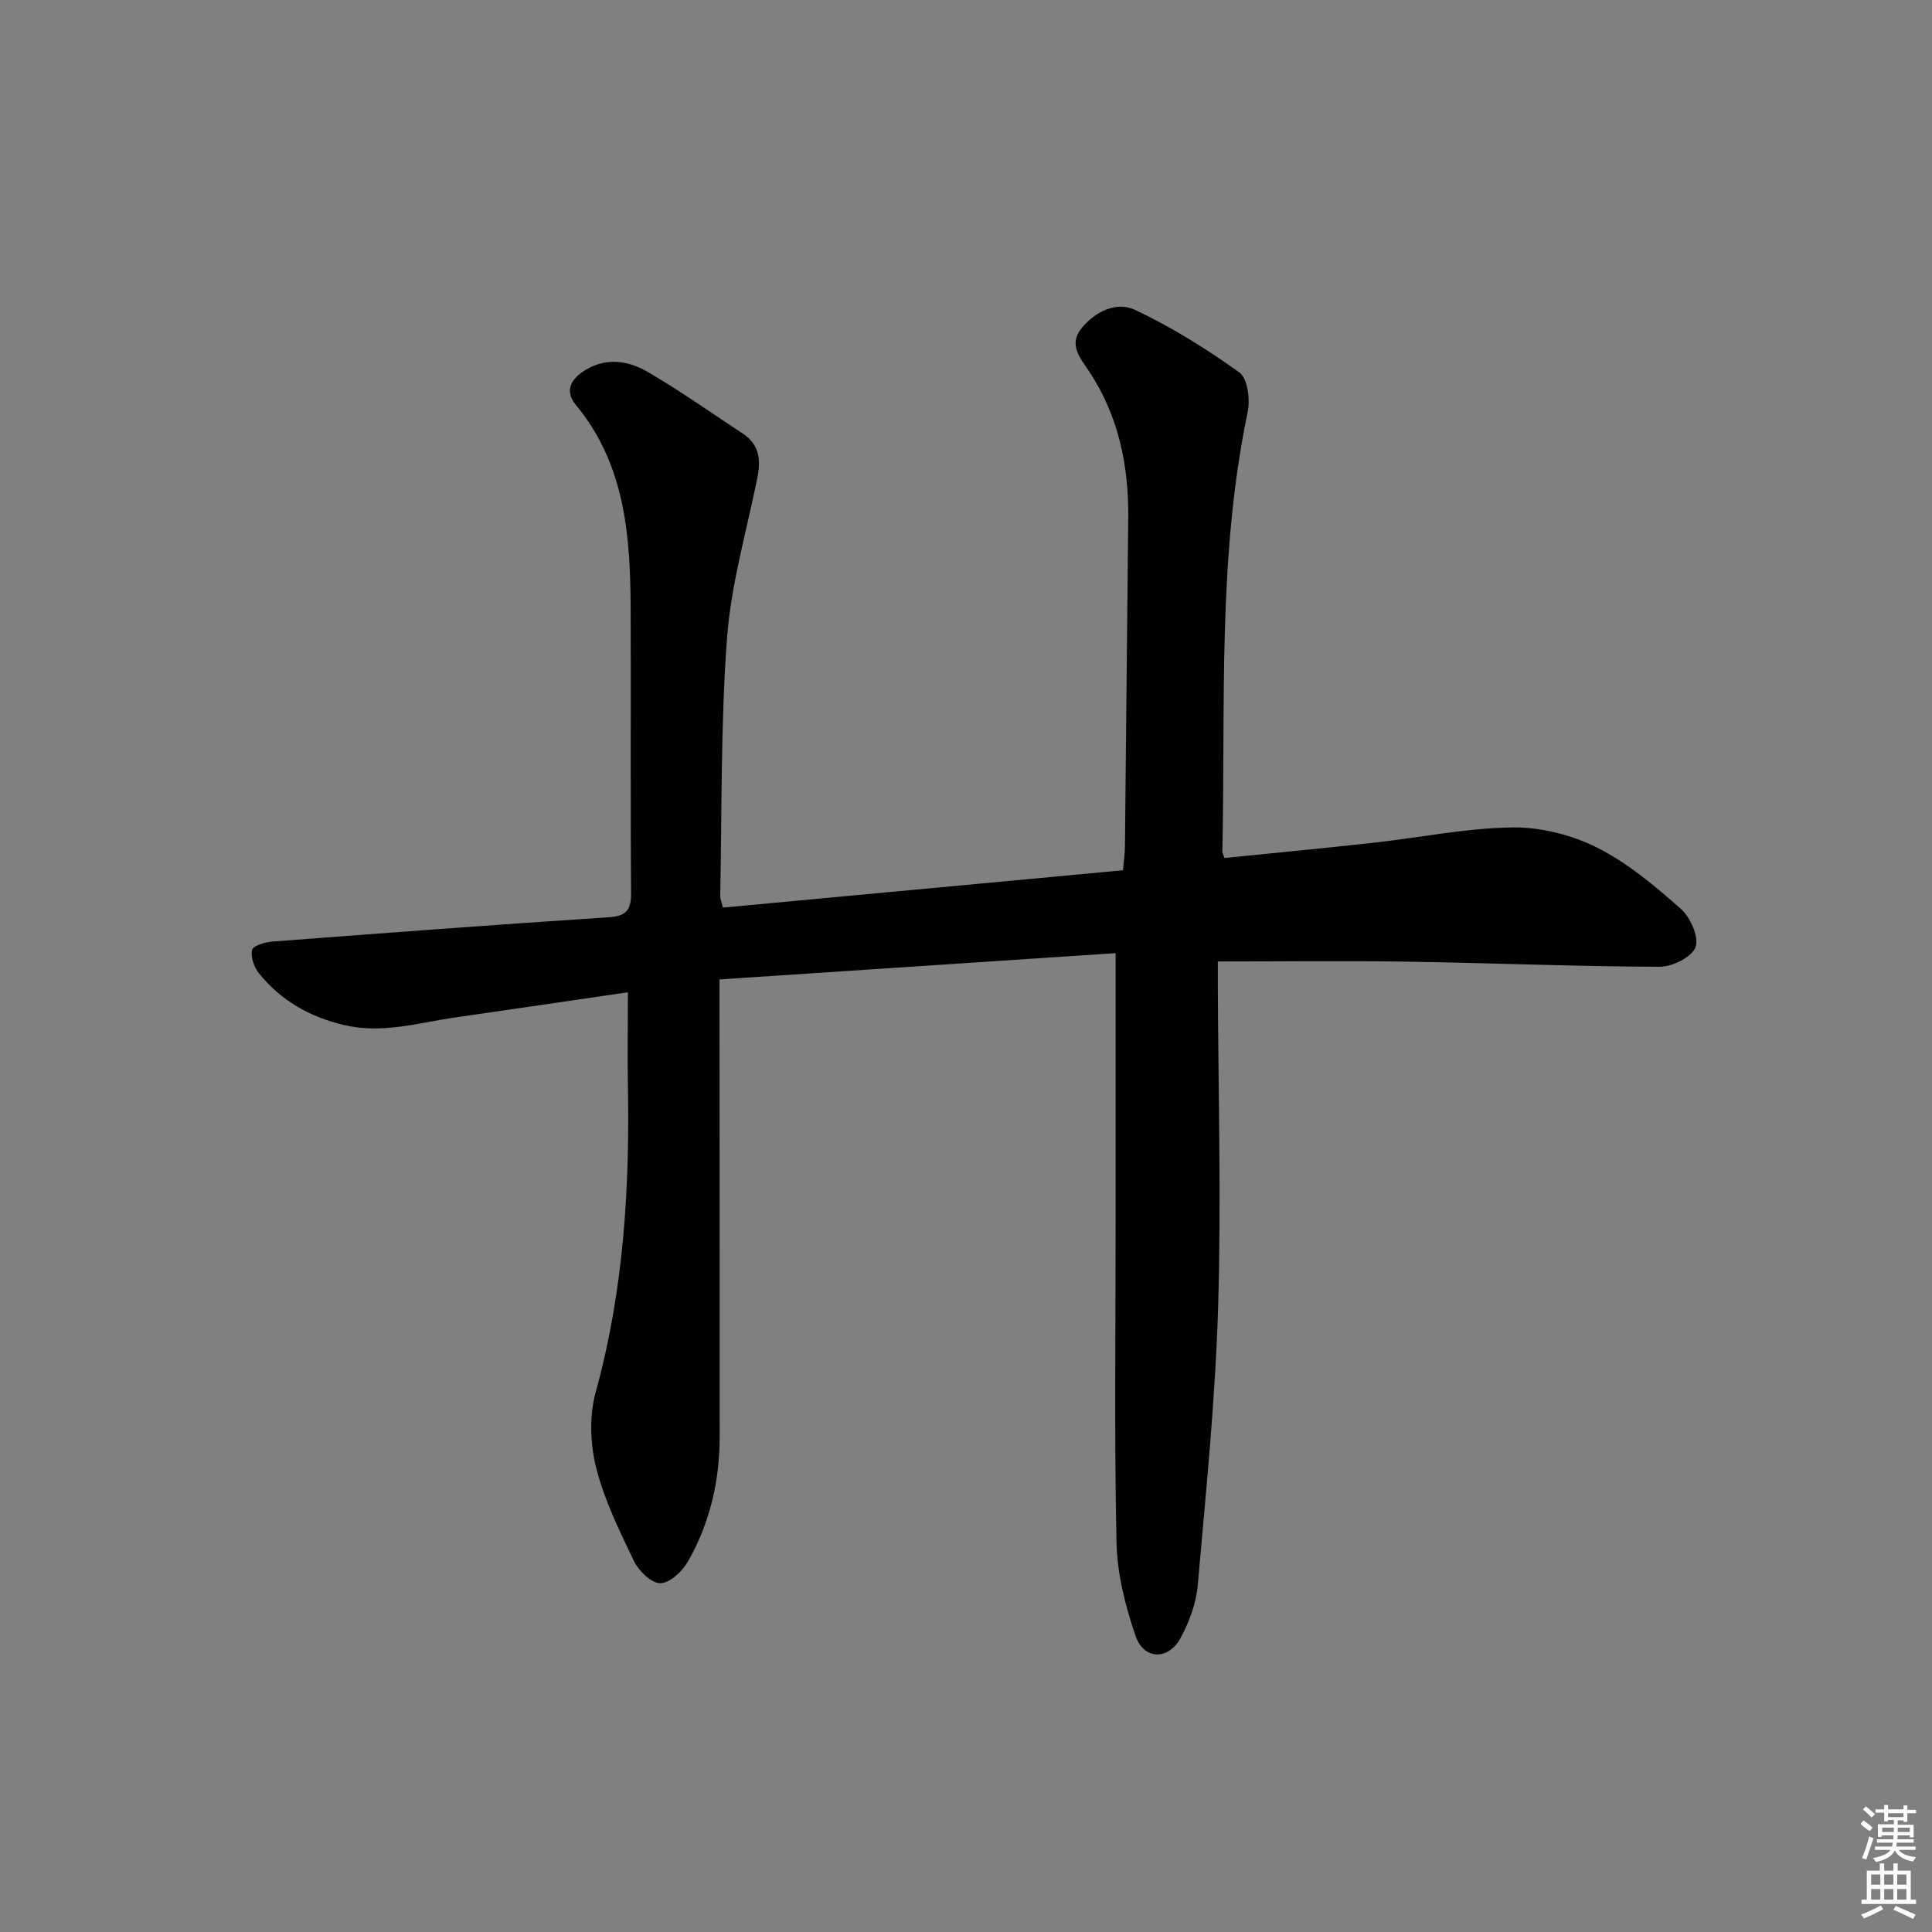 <svg enable-background="new 0 0 400 400" viewBox="0 0 400 400" xmlns="http://www.w3.org/2000/svg"><rect x="0" y="0" width="400" height="400" fill="#808080" stroke="none"/><path d="m130 205.44c-12.11 1.77-23.92 3.51-35.73 5.21-7.67 1.1-15.16 3.47-23.15 1.55-7.11-1.71-12.98-5.07-17.5-10.68-1.02-1.26-1.76-3.4-1.43-4.85.2-.88 2.7-1.62 4.23-1.73 23.2-1.77 46.4-3.52 69.62-5.03 3.78-.25 4.65-1.61 4.62-5.17-.16-19.49-.02-38.99-.09-58.48-.06-15.1-1.04-29.96-11.33-42.41-2.46-2.98-1.01-5.49 2.11-7.33 4.43-2.6 8.9-1.78 12.84.53 6.73 3.94 13.12 8.45 19.64 12.75 3.46 2.28 3.71 5.52 2.95 9.25-2.24 11.01-5.43 21.97-6.26 33.09-1.32 17.74-1.04 35.6-1.41 53.41-.01.46.21.93.56 2.36 27.5-2.57 55.04-5.14 82.83-7.73.17-2.01.4-3.47.41-4.93.24-22.64.43-45.28.68-67.92.12-10.87-1.97-21.08-8.02-30.33-1.74-2.65-4.47-5.55-1.68-9 2.84-3.51 7.26-5.66 11.11-3.84 7.58 3.57 14.8 8.07 21.61 12.96 1.7 1.22 2.25 5.59 1.71 8.17-6.29 30.09-4.56 60.61-5.25 91-.01.31.2.62.45 1.35 10.25-1.04 20.59-2.02 30.92-3.17 9.58-1.06 19.12-3.03 28.7-3.16 5.88-.08 12.29 1.55 17.56 4.2 6.3 3.16 11.92 7.91 17.26 12.62 1.99 1.76 3.82 5.82 3.09 7.94-.69 2.03-4.79 4.09-7.38 4.09-17.47-.06-34.94-.79-52.42-1.06-12.79-.2-25.58-.04-39.11-.04 0 1.04-.01 2.8 0 4.56.08 22.33.73 44.68.06 66.98-.58 19.24-2.54 38.45-4.22 57.64-.32 3.69-1.74 7.49-3.5 10.79-2.54 4.76-7.64 4.7-9.37-.33-2.12-6.18-3.81-12.83-3.95-19.31-.47-22.15-.18-44.33-.18-66.49 0-18.08 0-36.15 0-55.56-26.49 1.76-53.91 3.58-82.01 5.44v7.22c.01 29.16.04 58.33.03 87.49 0 9.15-2.04 17.86-6.56 25.79-1.17 2.04-3.76 4.49-5.72 4.51-1.85.02-4.48-2.55-5.47-4.6-3.02-6.27-6.15-12.66-7.83-19.35-1.24-4.95-1.43-10.76-.08-15.64 5.87-21.27 7.1-42.9 6.64-64.76-.08-5.62.02-11.22.02-18z" fill="#010100"/><g fill="#fbfcfa"><path d="m385.2 377.6.6-.7c.6.4 1.3.9 1.9 1.5l-.6.7c-.8-.5-1.4-1-1.9-1.5zm.3 7.1c.6-1.4 1.1-2.9 1.5-4.5.3.1.6.3.9.4-.5 1.4-1 2.9-1.5 4.4zm.2-10.1.6-.6c.7.5 1.3 1.1 1.9 1.6l-.7.7c-.6-.6-1.2-1.2-1.8-1.7zm8.4-.8h.8v.9h1.8v.7h-1.8v1.8h-.8v-.3h-1.2v.9h3.3v2.6h-.8v-.4h-2.5c0 .3 0 .6-.1.8h3.4v.7h-3.5c0 .3-.1.6-.1.8h4v.7h-3.5c.7.9 1.9 1.3 3.6 1.5-.2.2-.4.5-.6.9-1.9-.3-3.2-1.1-3.8-2.3-.5 1.1-1.8 2-3.9 2.4-.2-.3-.4-.5-.6-.8 1.9-.4 3.1-.9 3.6-1.7h-3.2v-.7h3.5c.1-.2.1-.5.2-.8h-3.3v-.7h3.4c0-.2 0-.5 0-.8h-2.4v.3h-.8v-2.6h3.3v-.9h-1.2v.3h-.8v-1.8h-1.8v-.7h1.8v-.9h.8v.9h3.2zm-4.4 5.5h2.4c0-.3 0-.6 0-.9h-2.4zm1.2-3.1h3.2v-.8h-3.2zm4.4 2.2h-2.4v.9h2.5v-.9z"/><path d="m389.2 385.8h.9v1.5h1.9v-1.5h.9v1.5h2.7v6h1.1v.9h-11.3v-.9h1.1v-6h2.7zm.2 8.7.5.8c-1.2.6-2.5 1.3-4 1.9-.2-.3-.3-.6-.6-.8 1.6-.6 3-1.3 4.1-1.9zm-2-4.3h1.9v-2.1h-1.9zm0 3.1h1.9v-2.2h-1.9zm2.7-3.1h1.9v-2.1h-1.9zm0 3.1h1.9v-2.2h-1.9zm2.4 1.3c1.4.6 2.7 1.2 4.1 1.8l-.5.9c-1.5-.7-2.8-1.4-4.1-1.9zm2.2-6.5h-1.9v2.1h1.9zm-1.9 5.2h1.9v-2.2h-1.9z"/></g></svg>